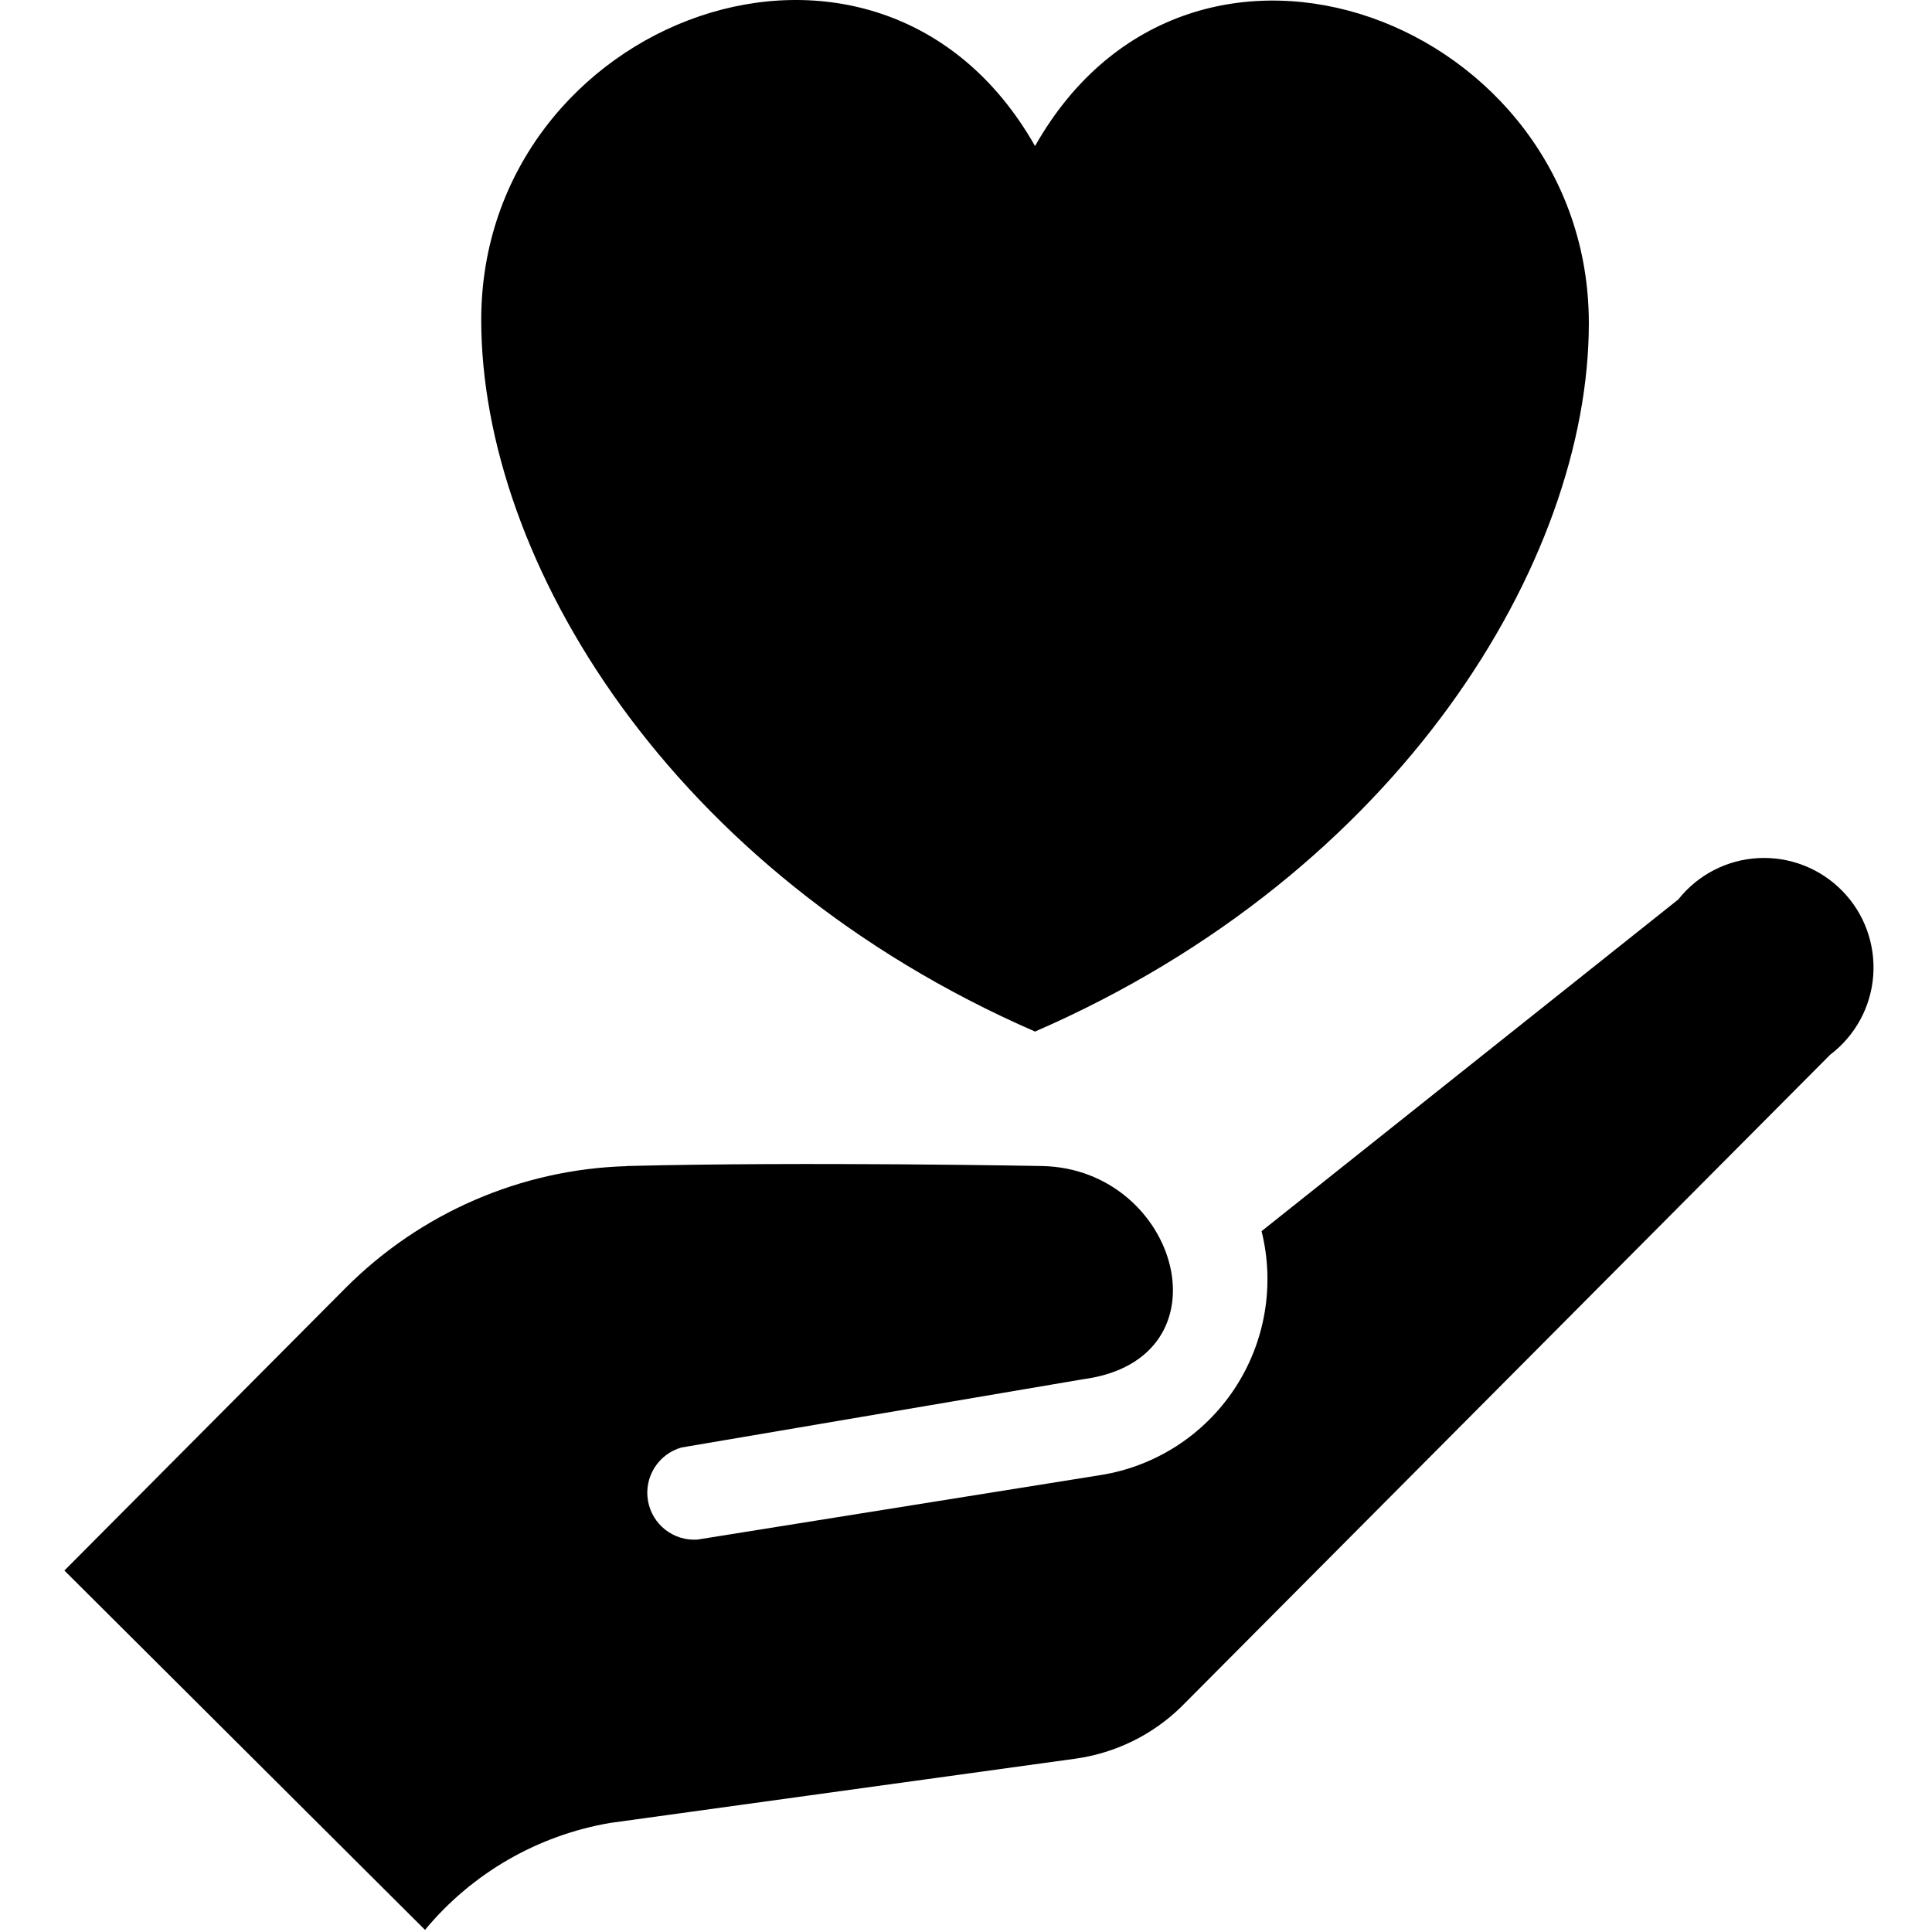 <svg width="60" height="60" viewBox="0 0 60 60" fill="none" xmlns="http://www.w3.org/2000/svg">
<path d="M32.144 32.036C43.503 27.095 49.343 17.395 49.343 10.036C49.343 0.677 37.023 -4.085 32.144 4.536C27.265 -4.066 14.945 0.595 14.945 9.934C14.945 17.395 20.805 27.094 32.144 32.036Z" fill="black"/>
<path d="M2 48.774L13.199 59.934C14.656 58.176 16.691 57.001 18.941 56.614L33.421 54.614C34.648 54.438 35.788 53.88 36.679 53.012L56.839 32.754C57.616 32.164 58.105 31.27 58.175 30.293C58.245 29.321 57.898 28.364 57.214 27.668C56.53 26.969 55.581 26.598 54.605 26.649C53.632 26.7 52.726 27.168 52.12 27.934L39.179 38.235C39.597 39.911 39.292 41.688 38.339 43.13C37.386 44.571 35.867 45.548 34.16 45.813L21.66 47.813C20.913 47.864 20.253 47.344 20.124 46.61C19.995 45.876 20.441 45.161 21.16 44.954L33.64 42.833C38.28 42.212 36.62 36.294 32.358 36.212C32.358 36.212 24.98 36.071 19.46 36.212V36.216C16.175 36.313 13.058 37.669 10.738 39.993L2 48.774Z" fill="black"/>
</svg>
